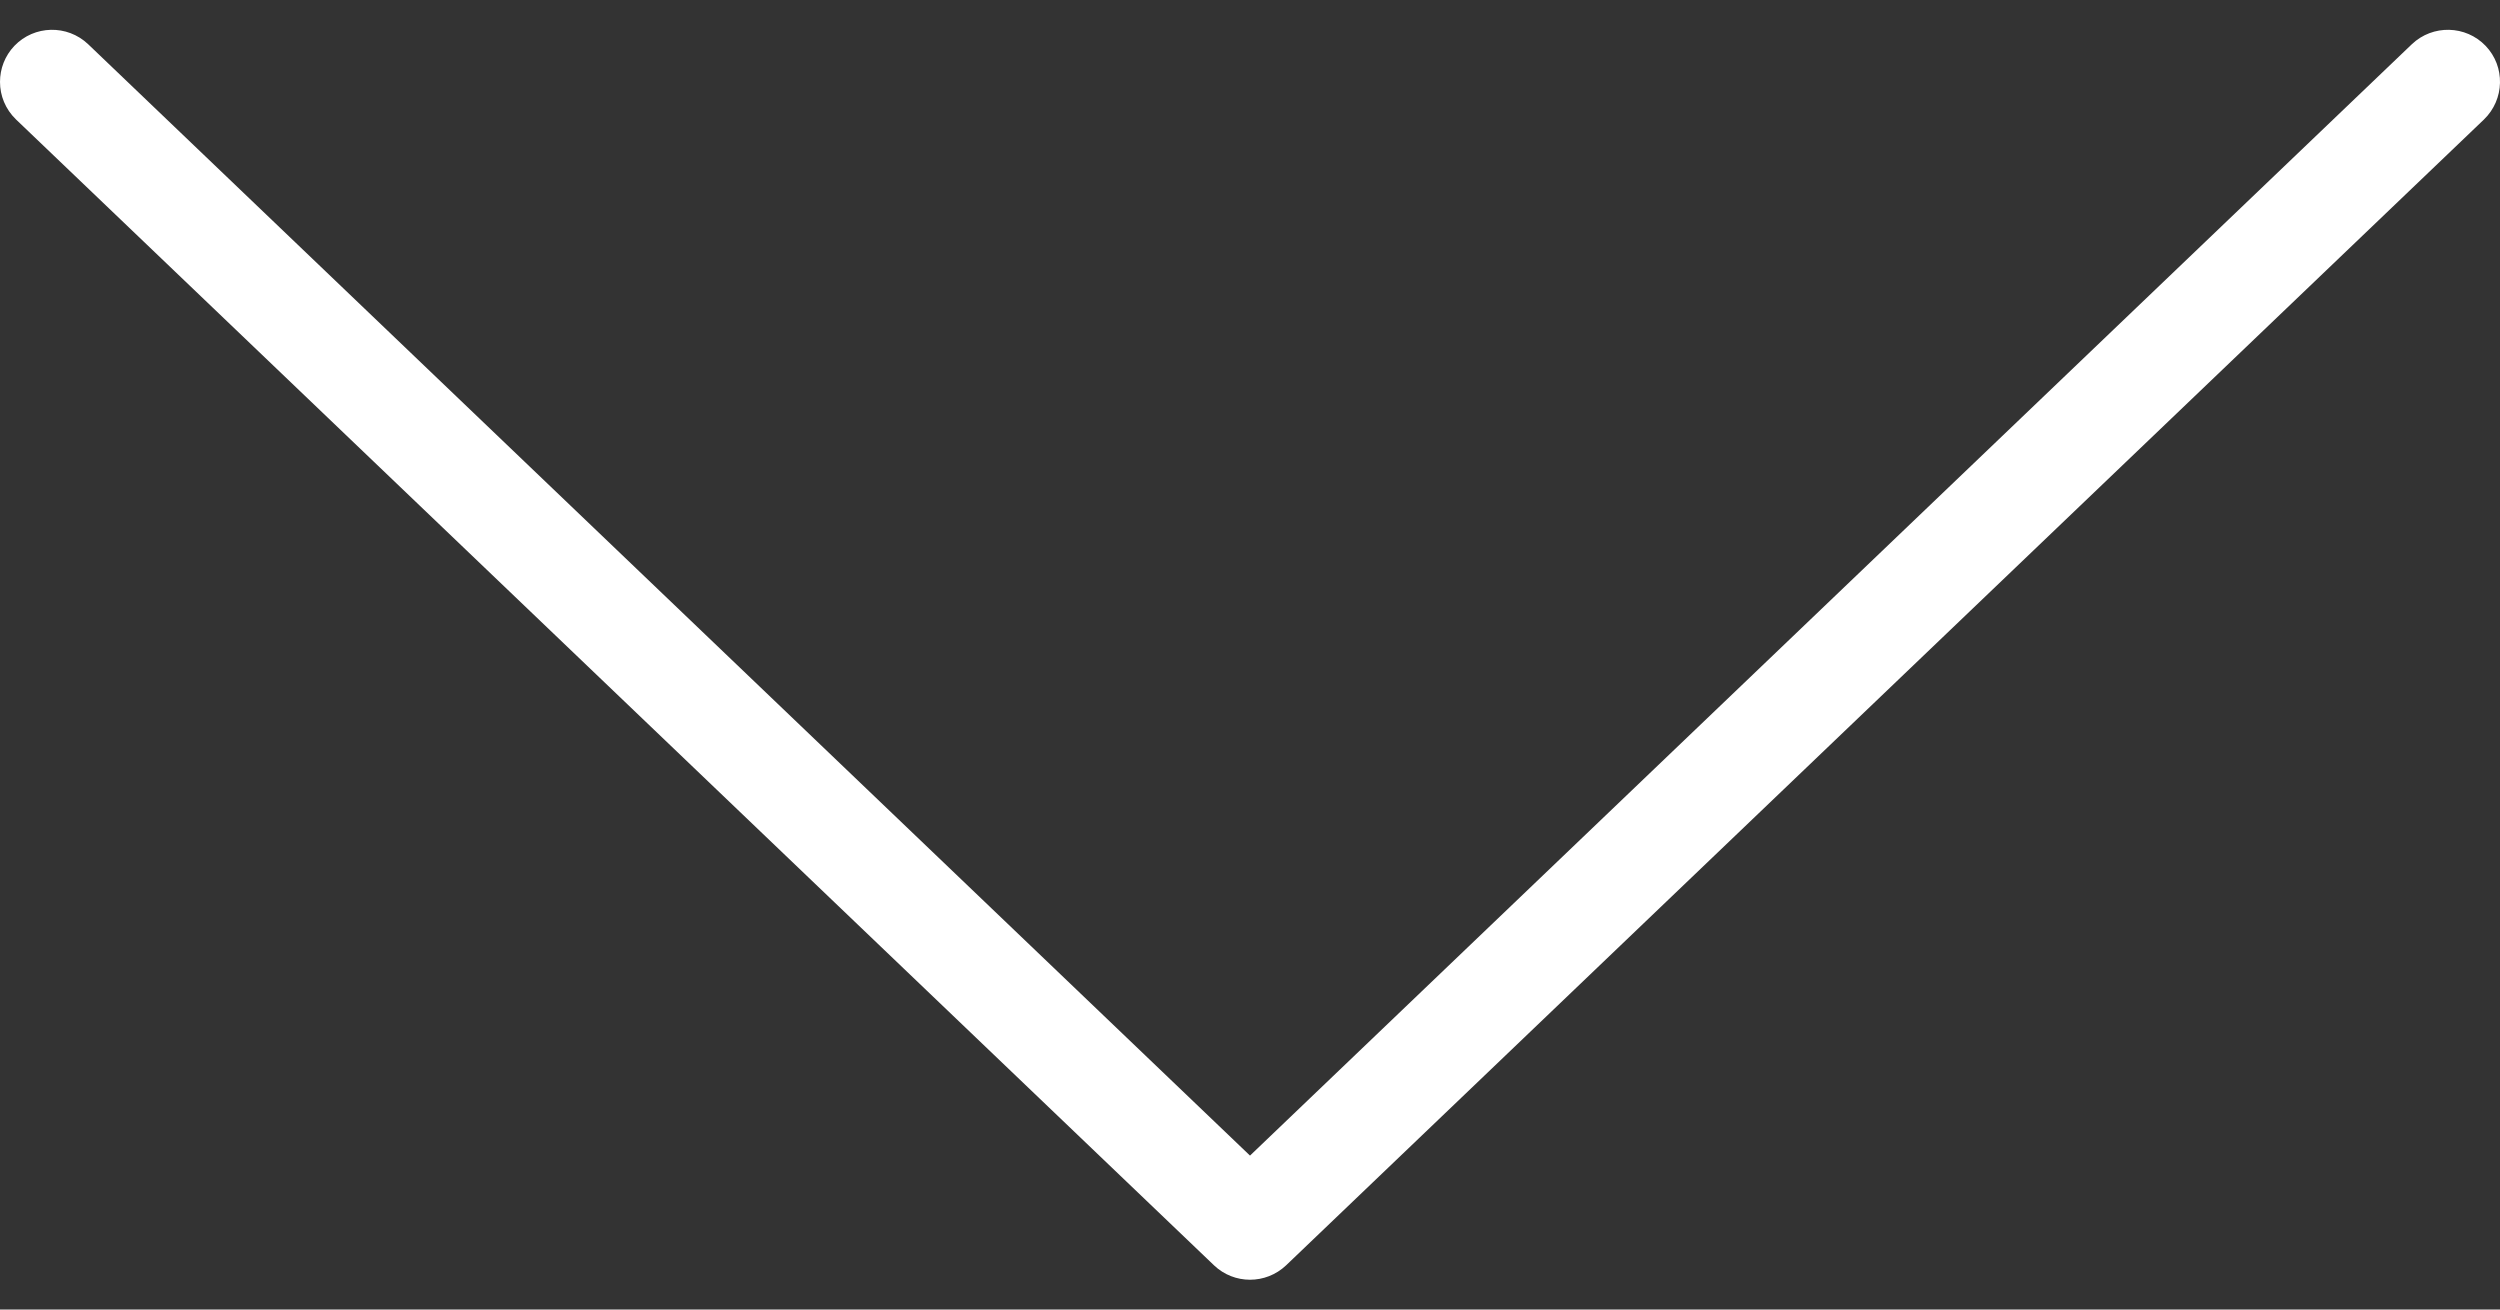 <svg width="21" height="11" viewBox="0 0 21 11" fill="none" xmlns="http://www.w3.org/2000/svg">
<rect x="0" y="0" width="21" height="11" fill="#333333" stroke="none"/>
<path d="M10.803 10.629L20.865 1.004C21.039 0.836 21.046 0.559 20.879 0.385C20.712 0.211 20.435 0.205 20.26 0.371L10.5 9.707L0.74 0.371C0.565 0.205 0.288 0.211 0.121 0.385C0.04 0.47 3.80033e-06 0.579 3.79558e-06 0.688C3.79054e-06 0.803 0.045 0.917 0.135 1.004L10.198 10.629C10.367 10.79 10.633 10.79 10.803 10.629Z" fill="white"/>
</svg>
